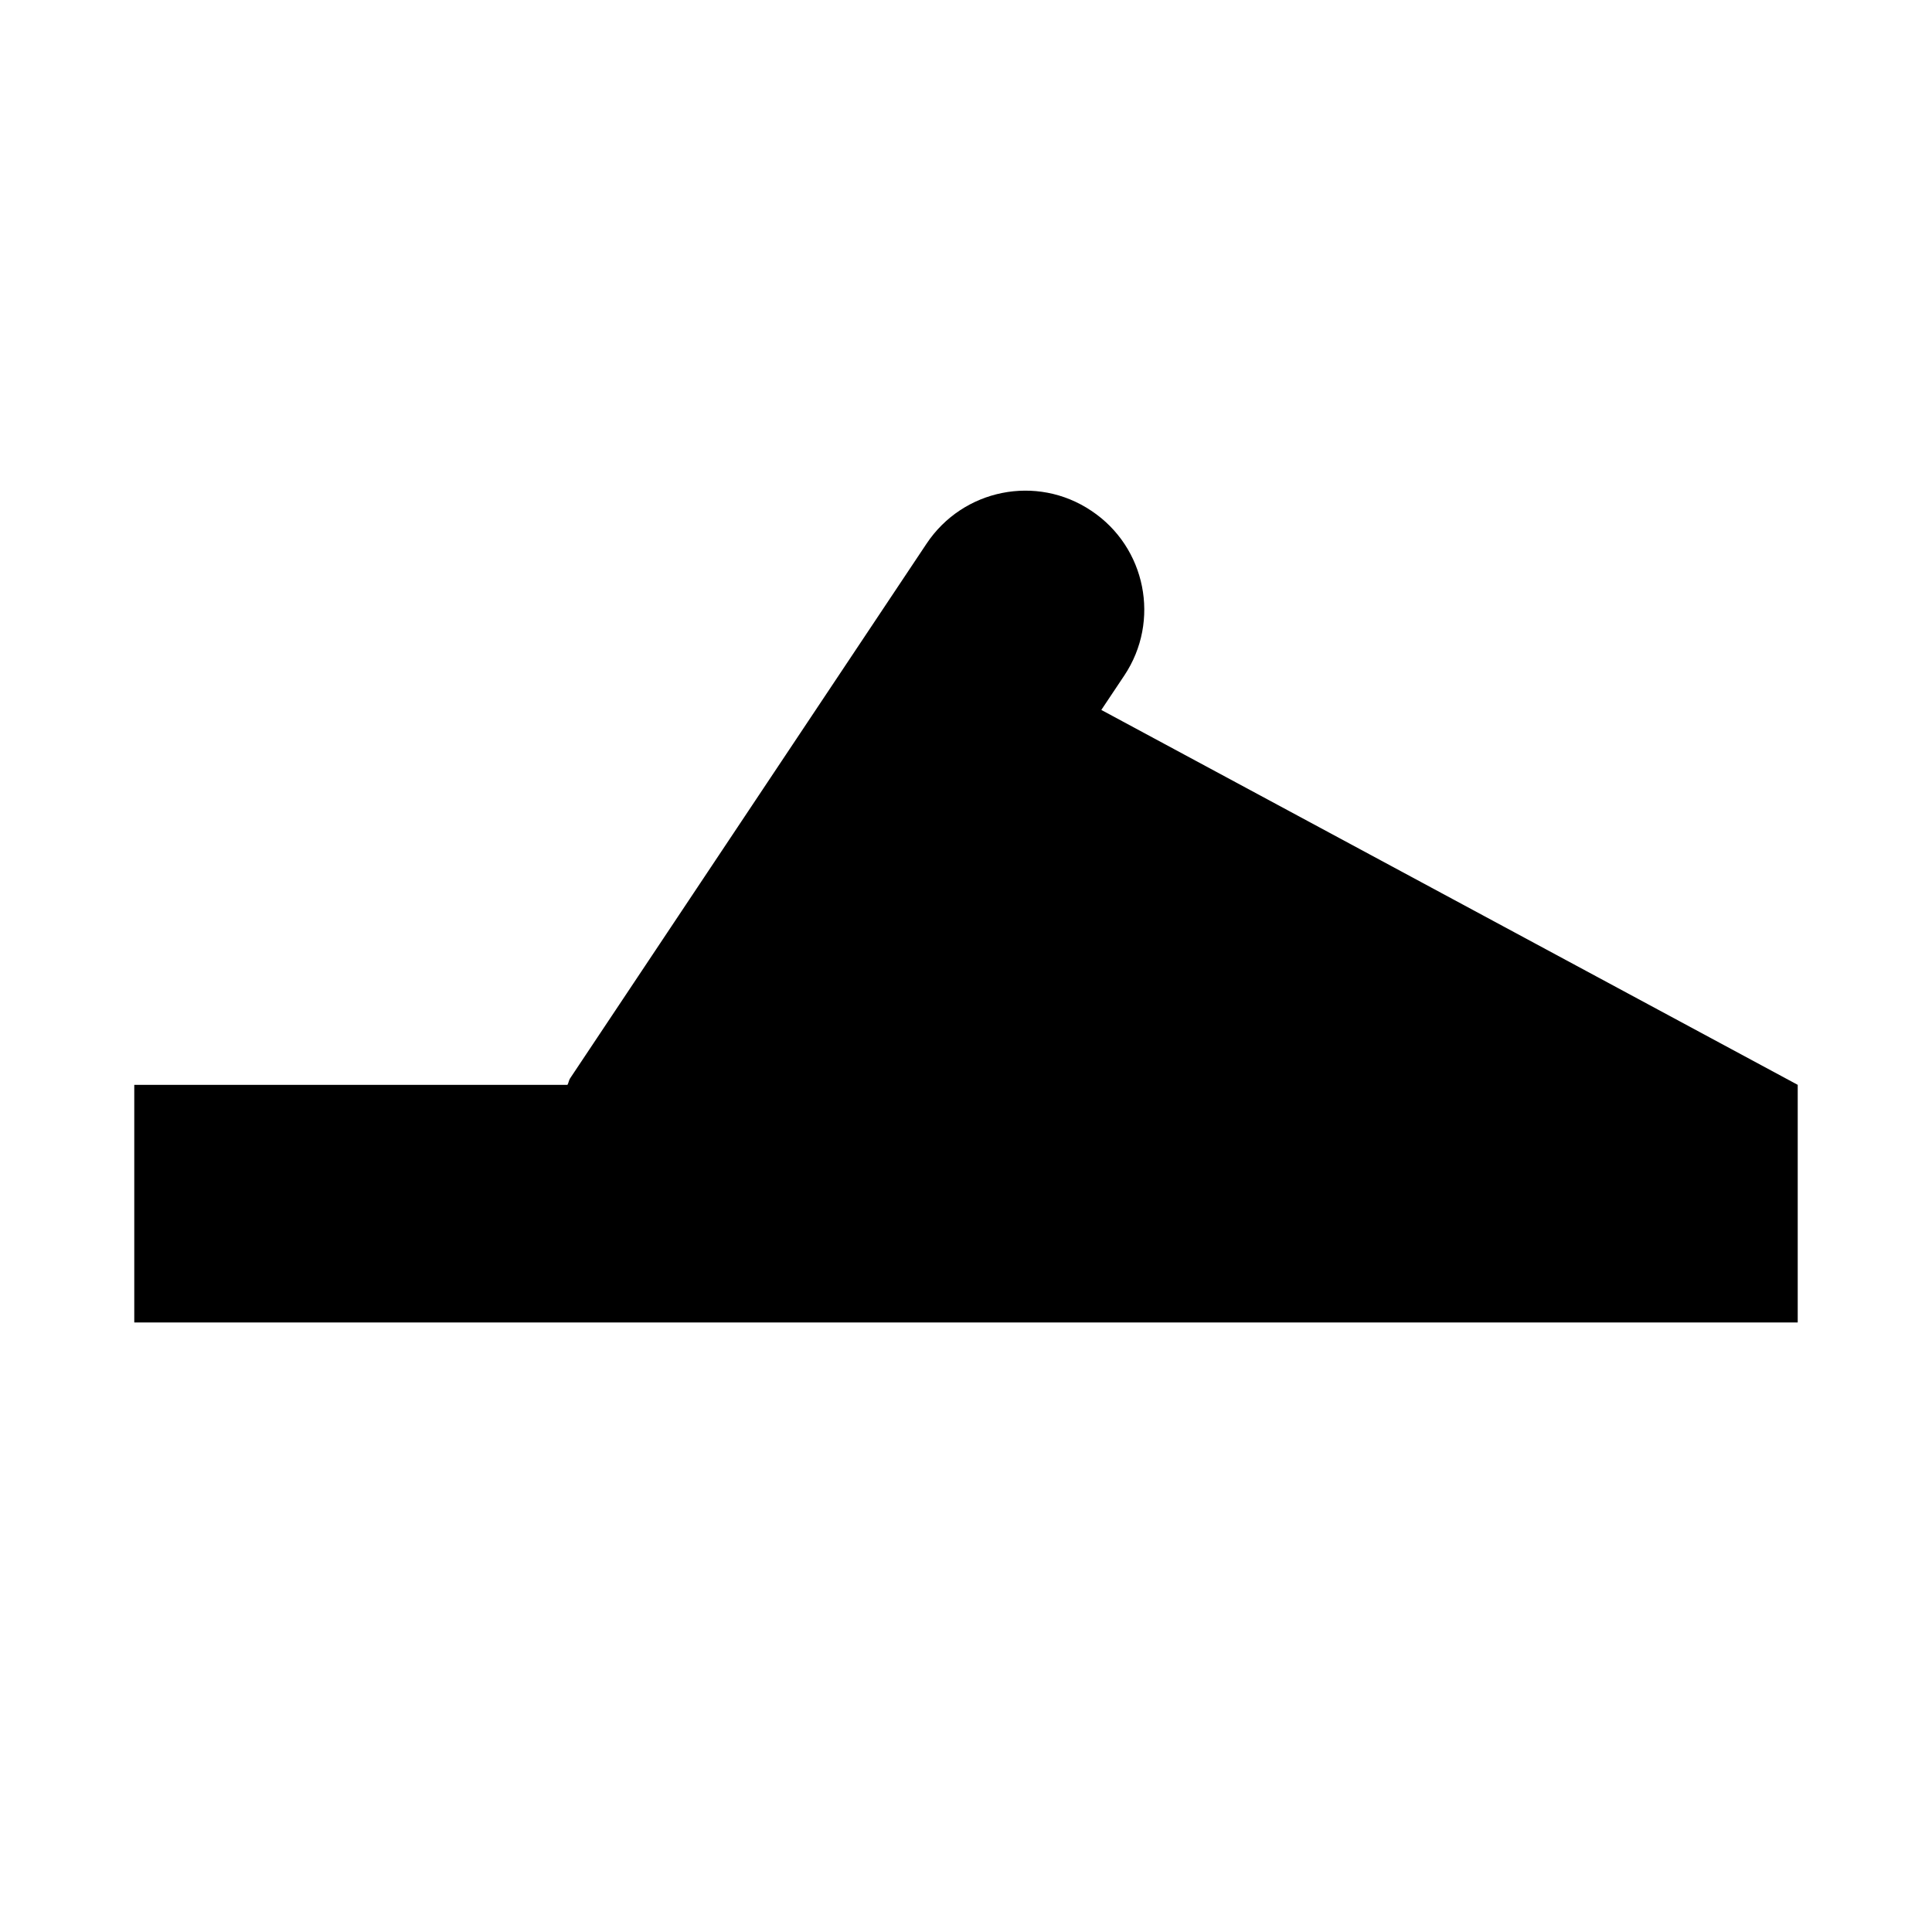 <?xml version="1.0" encoding="UTF-8"?>
<!-- Uploaded to: SVG Repo, www.svgrepo.com, Generator: SVG Repo Mixer Tools -->
<svg fill="#000000" width="800px" height="800px" version="1.1" viewBox="144 144 512 512" xmlns="http://www.w3.org/2000/svg">
 <path d="m435.86 332.14 6.078-9.102c9.668-14.453 5.762-34.039-8.723-43.676-14.484-9.727-34.039-5.758-43.676 8.727l-94.465 141.7c-0.344 0.535-0.375 1.168-0.691 1.703h-114.8v62.977h440.83v-62.977z"/>
</svg>